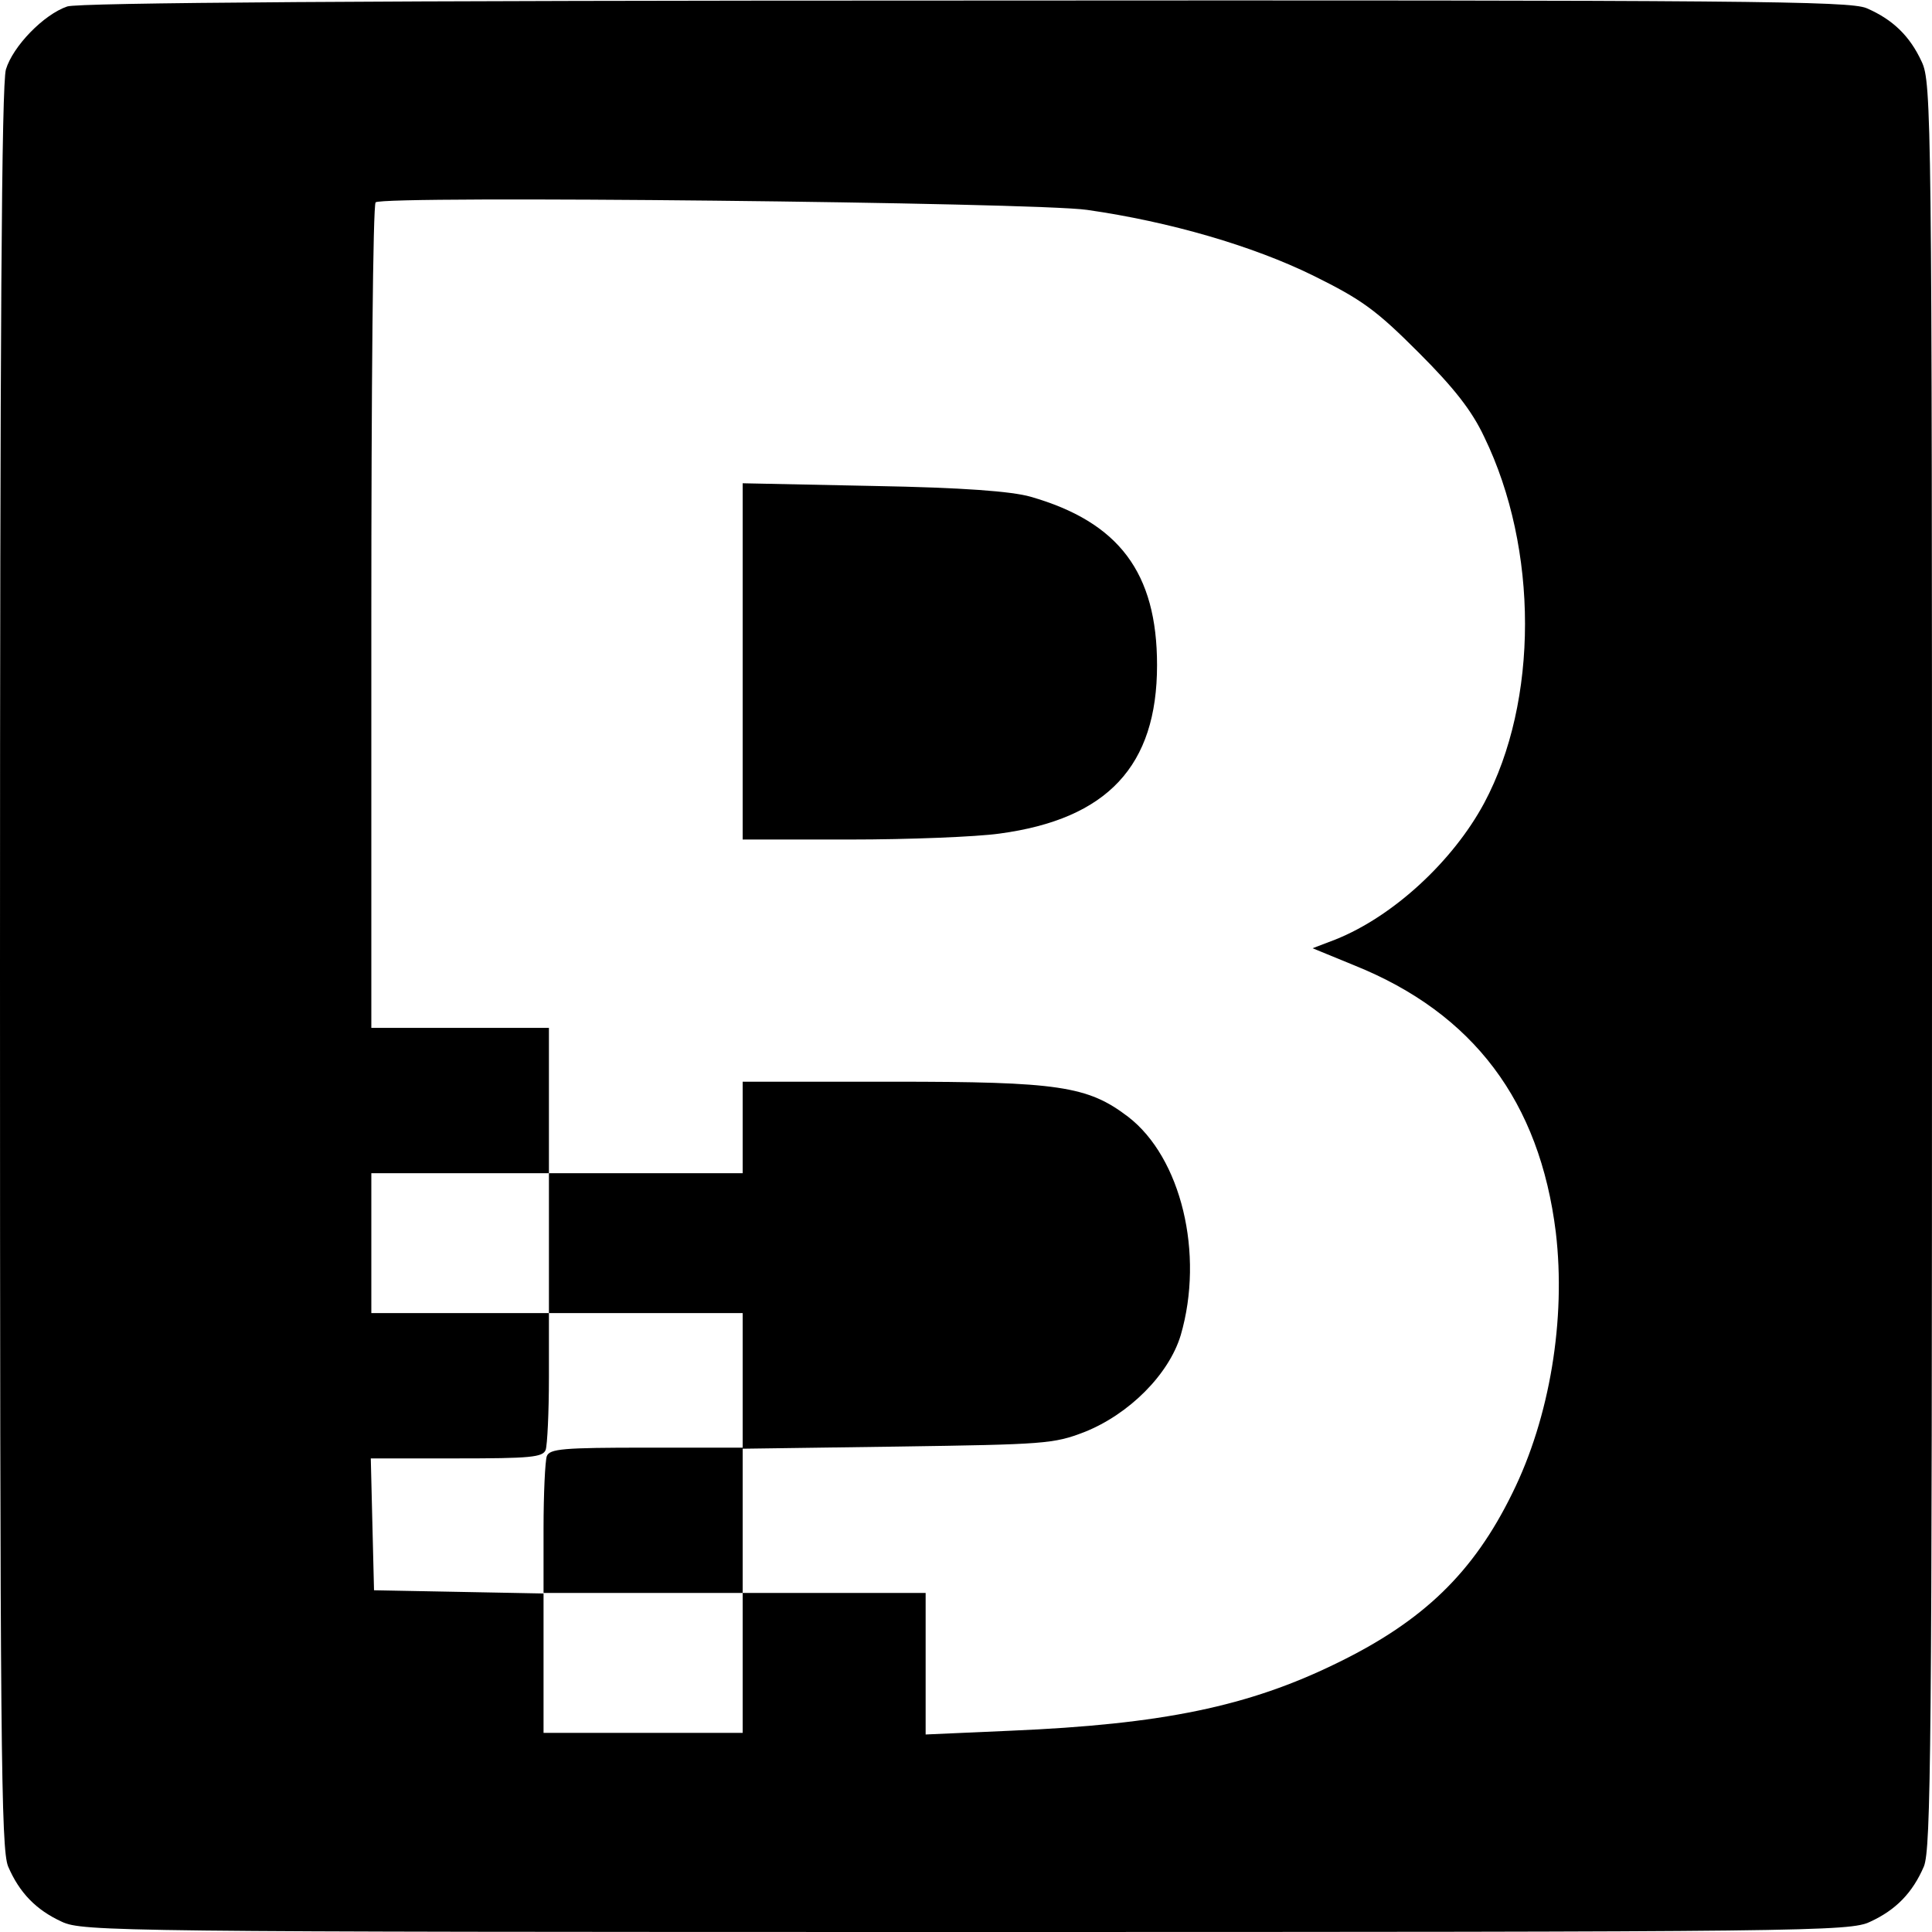 <?xml version="1.0" standalone="no"?>
<!DOCTYPE svg PUBLIC "-//W3C//DTD SVG 20010904//EN"
 "http://www.w3.org/TR/2001/REC-SVG-20010904/DTD/svg10.dtd">
<svg version="1.0" xmlns="http://www.w3.org/2000/svg"
 width="359pt" height="359pt" viewBox="0 0 359 359"
 preserveAspectRatio="xMidYMid meet">
<g transform="translate(0,359) scale(0.1,-0.1)"
fill="#000000" stroke="none">
<path d="M125 3578 c-44 -15 -101 -74 -114 -117 -8 -28 -11 -479 -11 -1670 0
-1450 2 -1636 15 -1669 21 -49 52 -81 100 -103 38 -18 107 -19 1680 -19 1573
0 1642 1 1680 19 48 22 79 54 100 103 13 33 15 219 15 1675 0 1571 -1 1640
-19 1678 -22 48 -54 79 -103 100 -33 13 -218 15 -1675 14 -1108 0 -1648 -4
-1668 -11z m1895 -378 c154 -22 308 -67 420 -122 91 -45 117 -64 196 -143 66
-66 99 -108 122 -157 101 -208 101 -491 0 -680 -58 -108 -169 -211 -277 -254
l-42 -16 78 -32 c221 -89 344 -253 374 -496 19 -161 -11 -344 -81 -485 -72
-147 -165 -237 -325 -315 -165 -81 -325 -114 -607 -126 l-158 -7 0 131 0 132
-170 0 -170 0 0 -130 0 -130 -185 0 -185 0 0 130 0 129 -157 3 -158 3 -3 122
-3 123 160 0 c136 0 160 2 165 16 3 9 6 69 6 135 l0 119 -165 0 -165 0 0 130
0 130 165 0 165 0 0 135 0 135 -165 0 -165 0 0 763 c0 420 3 767 8 771 12 13
1226 0 1322 -14z"/>
<path d="M1380 2361 l0 -331 199 0 c110 0 235 5 278 11 201 27 293 126 293
313 0 172 -71 266 -235 313 -35 10 -125 17 -292 20 l-243 5 0 -331z"/>
<path d="M1380 1495 l0 -85 -180 0 -180 0 0 -130 0 -130 180 0 180 0 0 -125 0
-125 -179 0 c-154 0 -180 -2 -185 -16 -3 -9 -6 -69 -6 -135 l0 -119 185 0 185
0 0 134 0 134 288 4 c273 4 290 5 347 27 83 33 157 107 179 180 44 151 1 330
-98 406 -75 57 -129 65 -437 65 l-279 0 0 -85z"/>
</g>
</svg>
